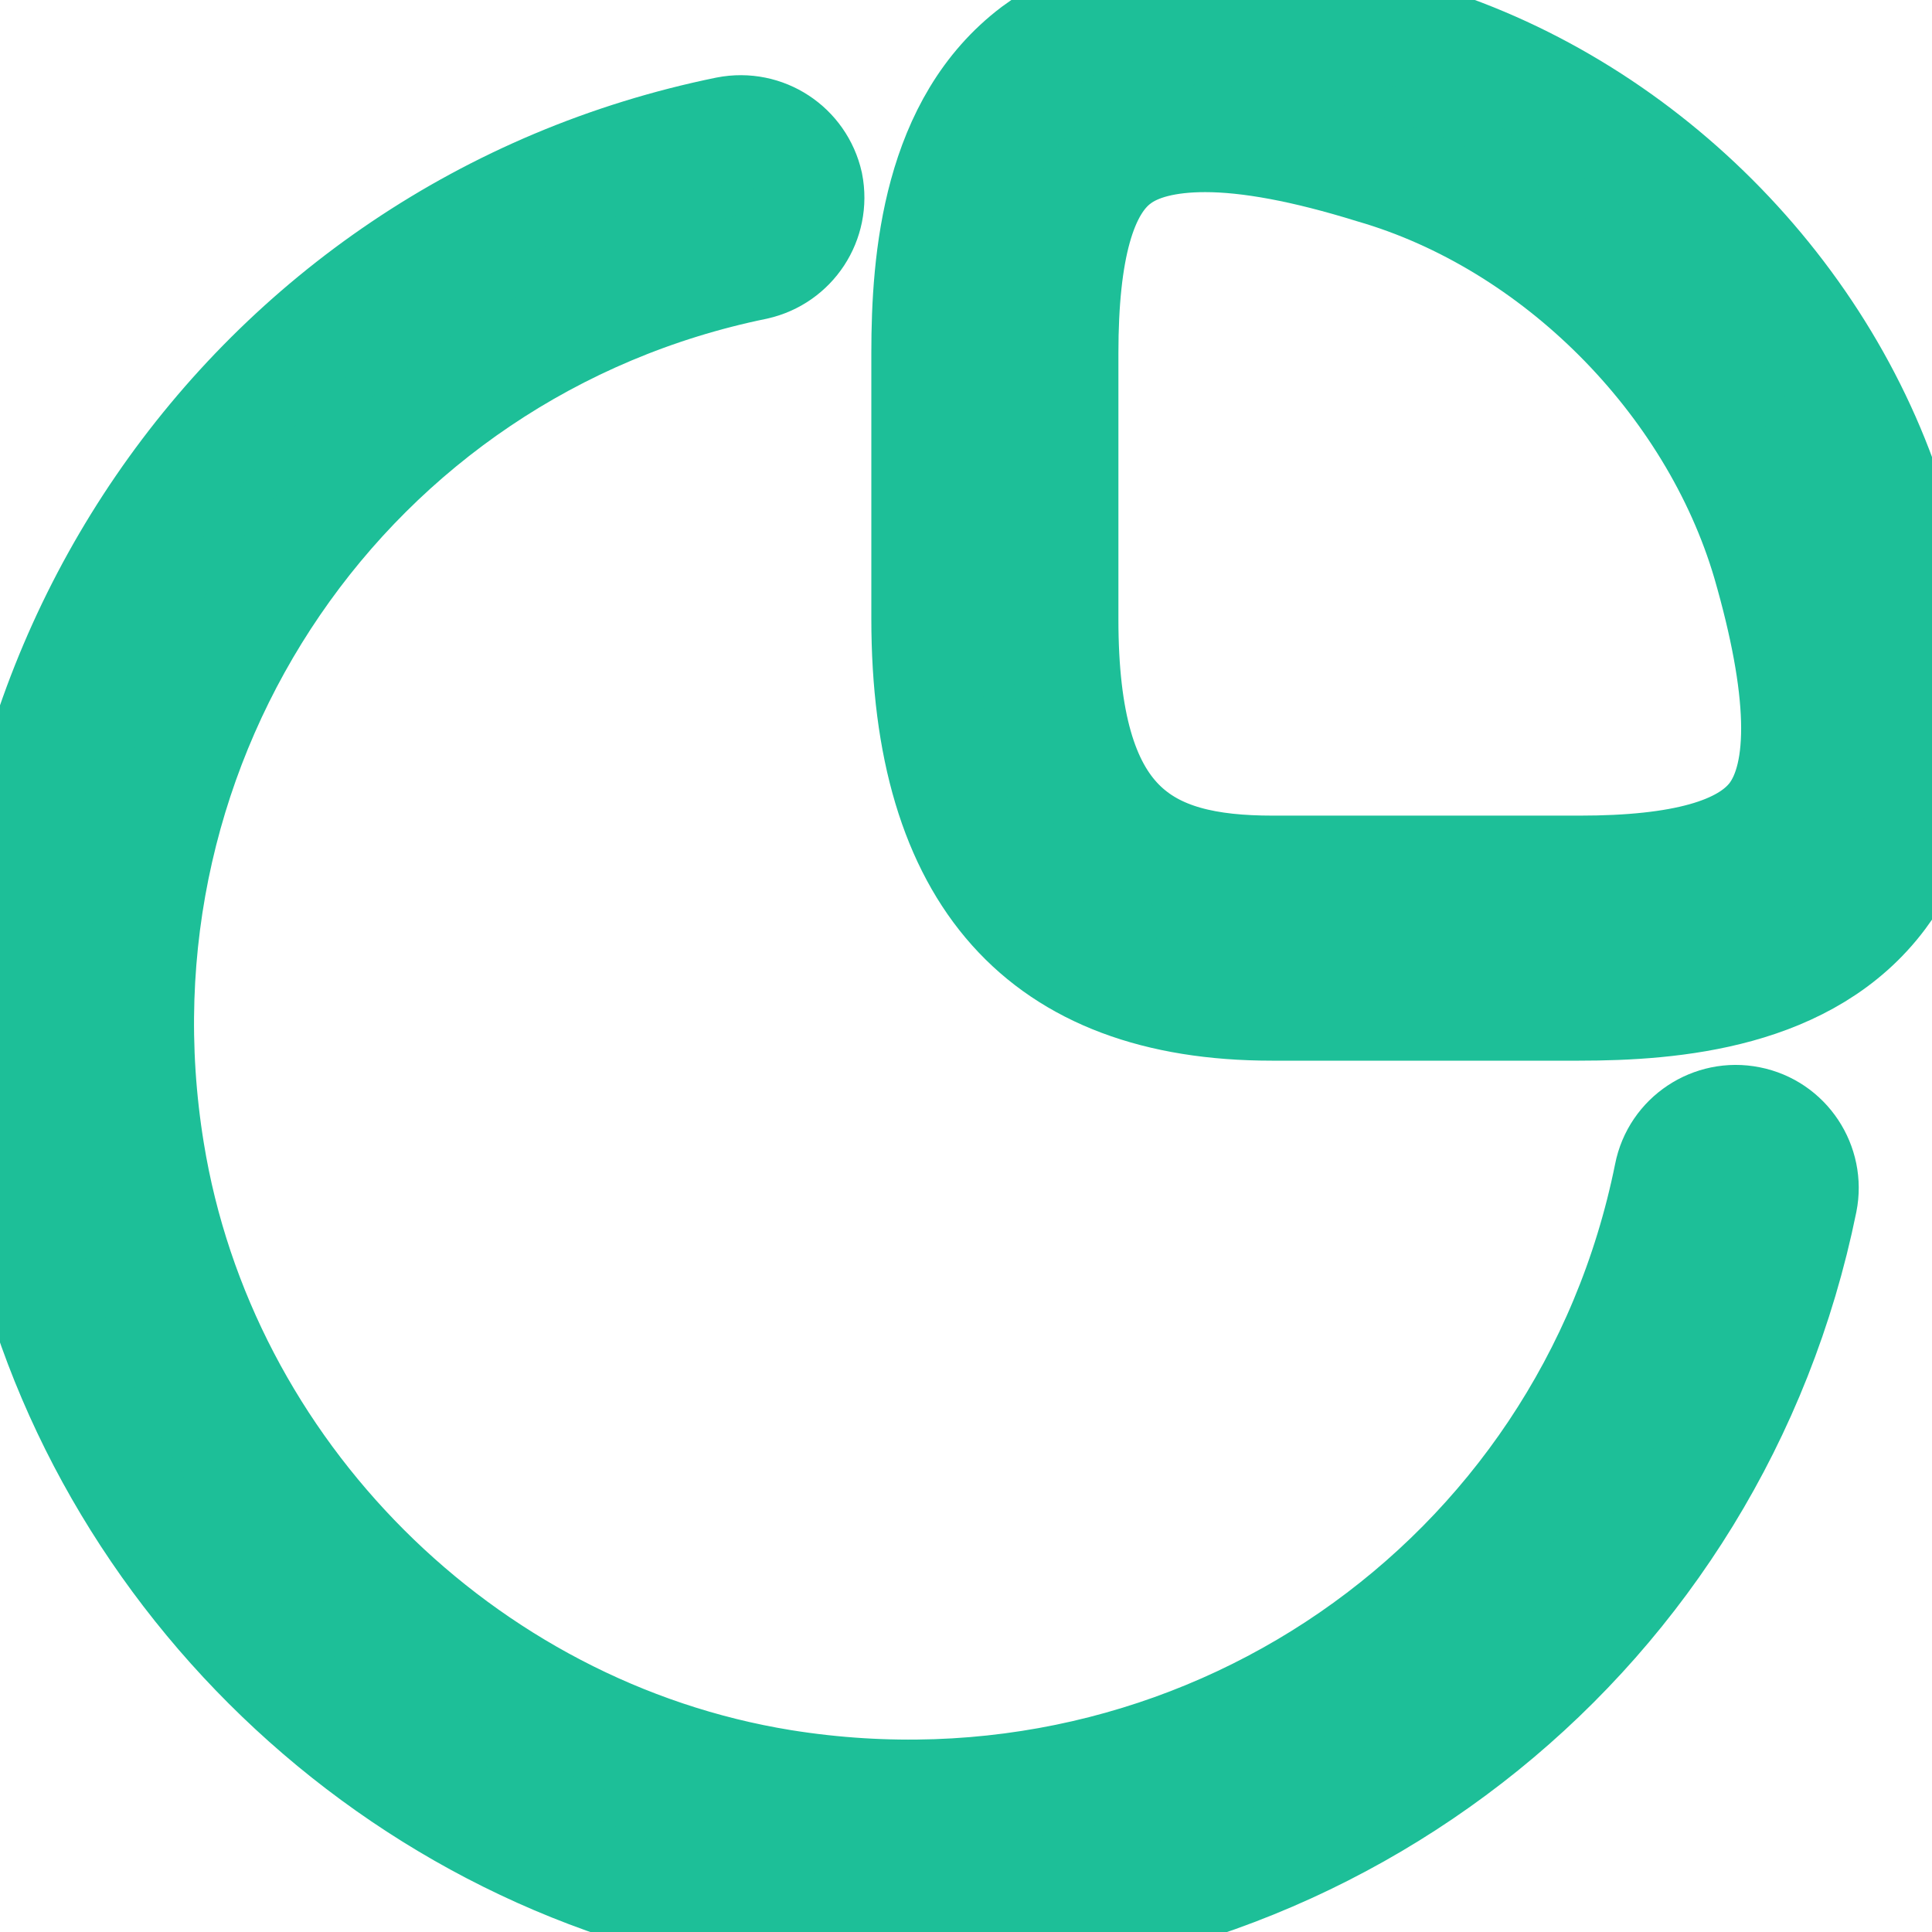 <?xml version="1.0" encoding="utf-8"?>
<svg xmlns="http://www.w3.org/2000/svg" fill="none" height="100%" overflow="visible" preserveAspectRatio="none" style="display: block;" viewBox="0 0 18 18" width="100%">
<g id="vuesax/outline/graph">
<g id="graph">
<g id="Vector">
<path d="M9.634 0.463C10.401 -0.106 11.505 -0.149 13.133 0.325C15.271 0.946 17.055 2.729 17.675 4.866C18.149 6.486 18.105 7.598 17.537 8.356C16.847 9.279 15.59 9.382 14.711 9.382H11.849C9.704 9.382 8.618 8.167 8.618 5.763V3.289C8.618 2.41 8.721 1.152 9.634 0.463ZM11.229 1.29C10.876 1.29 10.6 1.359 10.419 1.497C10.083 1.747 9.92 2.333 9.92 3.289V5.771C9.92 7.702 10.66 8.099 11.858 8.099H14.719C15.667 8.099 16.253 7.935 16.511 7.599C16.813 7.202 16.788 6.409 16.452 5.246C15.952 3.548 14.486 2.074 12.789 1.583C12.151 1.385 11.634 1.29 11.229 1.29Z" fill="#1DBF98"/>
<path d="M9.634 0.463C10.401 -0.106 11.505 -0.149 13.133 0.325C15.271 0.946 17.055 2.729 17.675 4.866C18.149 6.486 18.105 7.598 17.537 8.356C16.847 9.279 15.59 9.382 14.711 9.382H11.849C9.704 9.382 8.618 8.167 8.618 5.763V3.289C8.618 2.41 8.721 1.152 9.634 0.463ZM11.229 1.29C10.876 1.29 10.6 1.359 10.419 1.497C10.083 1.747 9.92 2.333 9.92 3.289V5.771C9.92 7.702 10.66 8.099 11.858 8.099H14.719C15.667 8.099 16.253 7.935 16.511 7.599C16.813 7.202 16.788 6.409 16.452 5.246C15.952 3.548 14.486 2.074 12.789 1.583C12.151 1.385 11.634 1.29 11.229 1.29Z" stroke="#1DBF98"/>
</g>
<g id="Vector_2">
<path d="M6.773 1.213C7.127 1.144 7.463 1.368 7.541 1.713C7.61 2.066 7.386 2.402 7.041 2.48C3.258 3.255 0.776 6.875 1.405 10.727C1.888 13.709 4.309 16.13 7.291 16.613C11.16 17.233 14.771 14.743 15.538 10.943C15.607 10.589 15.952 10.365 16.297 10.434C16.65 10.503 16.874 10.848 16.805 11.193C15.986 15.217 12.47 18 8.463 18C8.006 18 7.541 17.965 7.075 17.888C3.551 17.319 0.681 14.458 0.112 10.934C-0.62 6.401 2.301 2.127 6.773 1.213Z" fill="#1DBF98"/>
<path d="M6.773 1.213C7.127 1.144 7.463 1.368 7.541 1.713C7.61 2.066 7.386 2.402 7.041 2.48C3.258 3.255 0.776 6.875 1.405 10.727C1.888 13.709 4.309 16.13 7.291 16.613C11.16 17.233 14.771 14.743 15.538 10.943C15.607 10.589 15.952 10.365 16.297 10.434C16.65 10.503 16.874 10.848 16.805 11.193C15.986 15.217 12.47 18 8.463 18C8.006 18 7.541 17.965 7.075 17.888C3.551 17.319 0.681 14.458 0.112 10.934C-0.62 6.401 2.301 2.127 6.773 1.213Z" stroke="#1DBF98"/>
</g>
</g>
</g>
</svg>